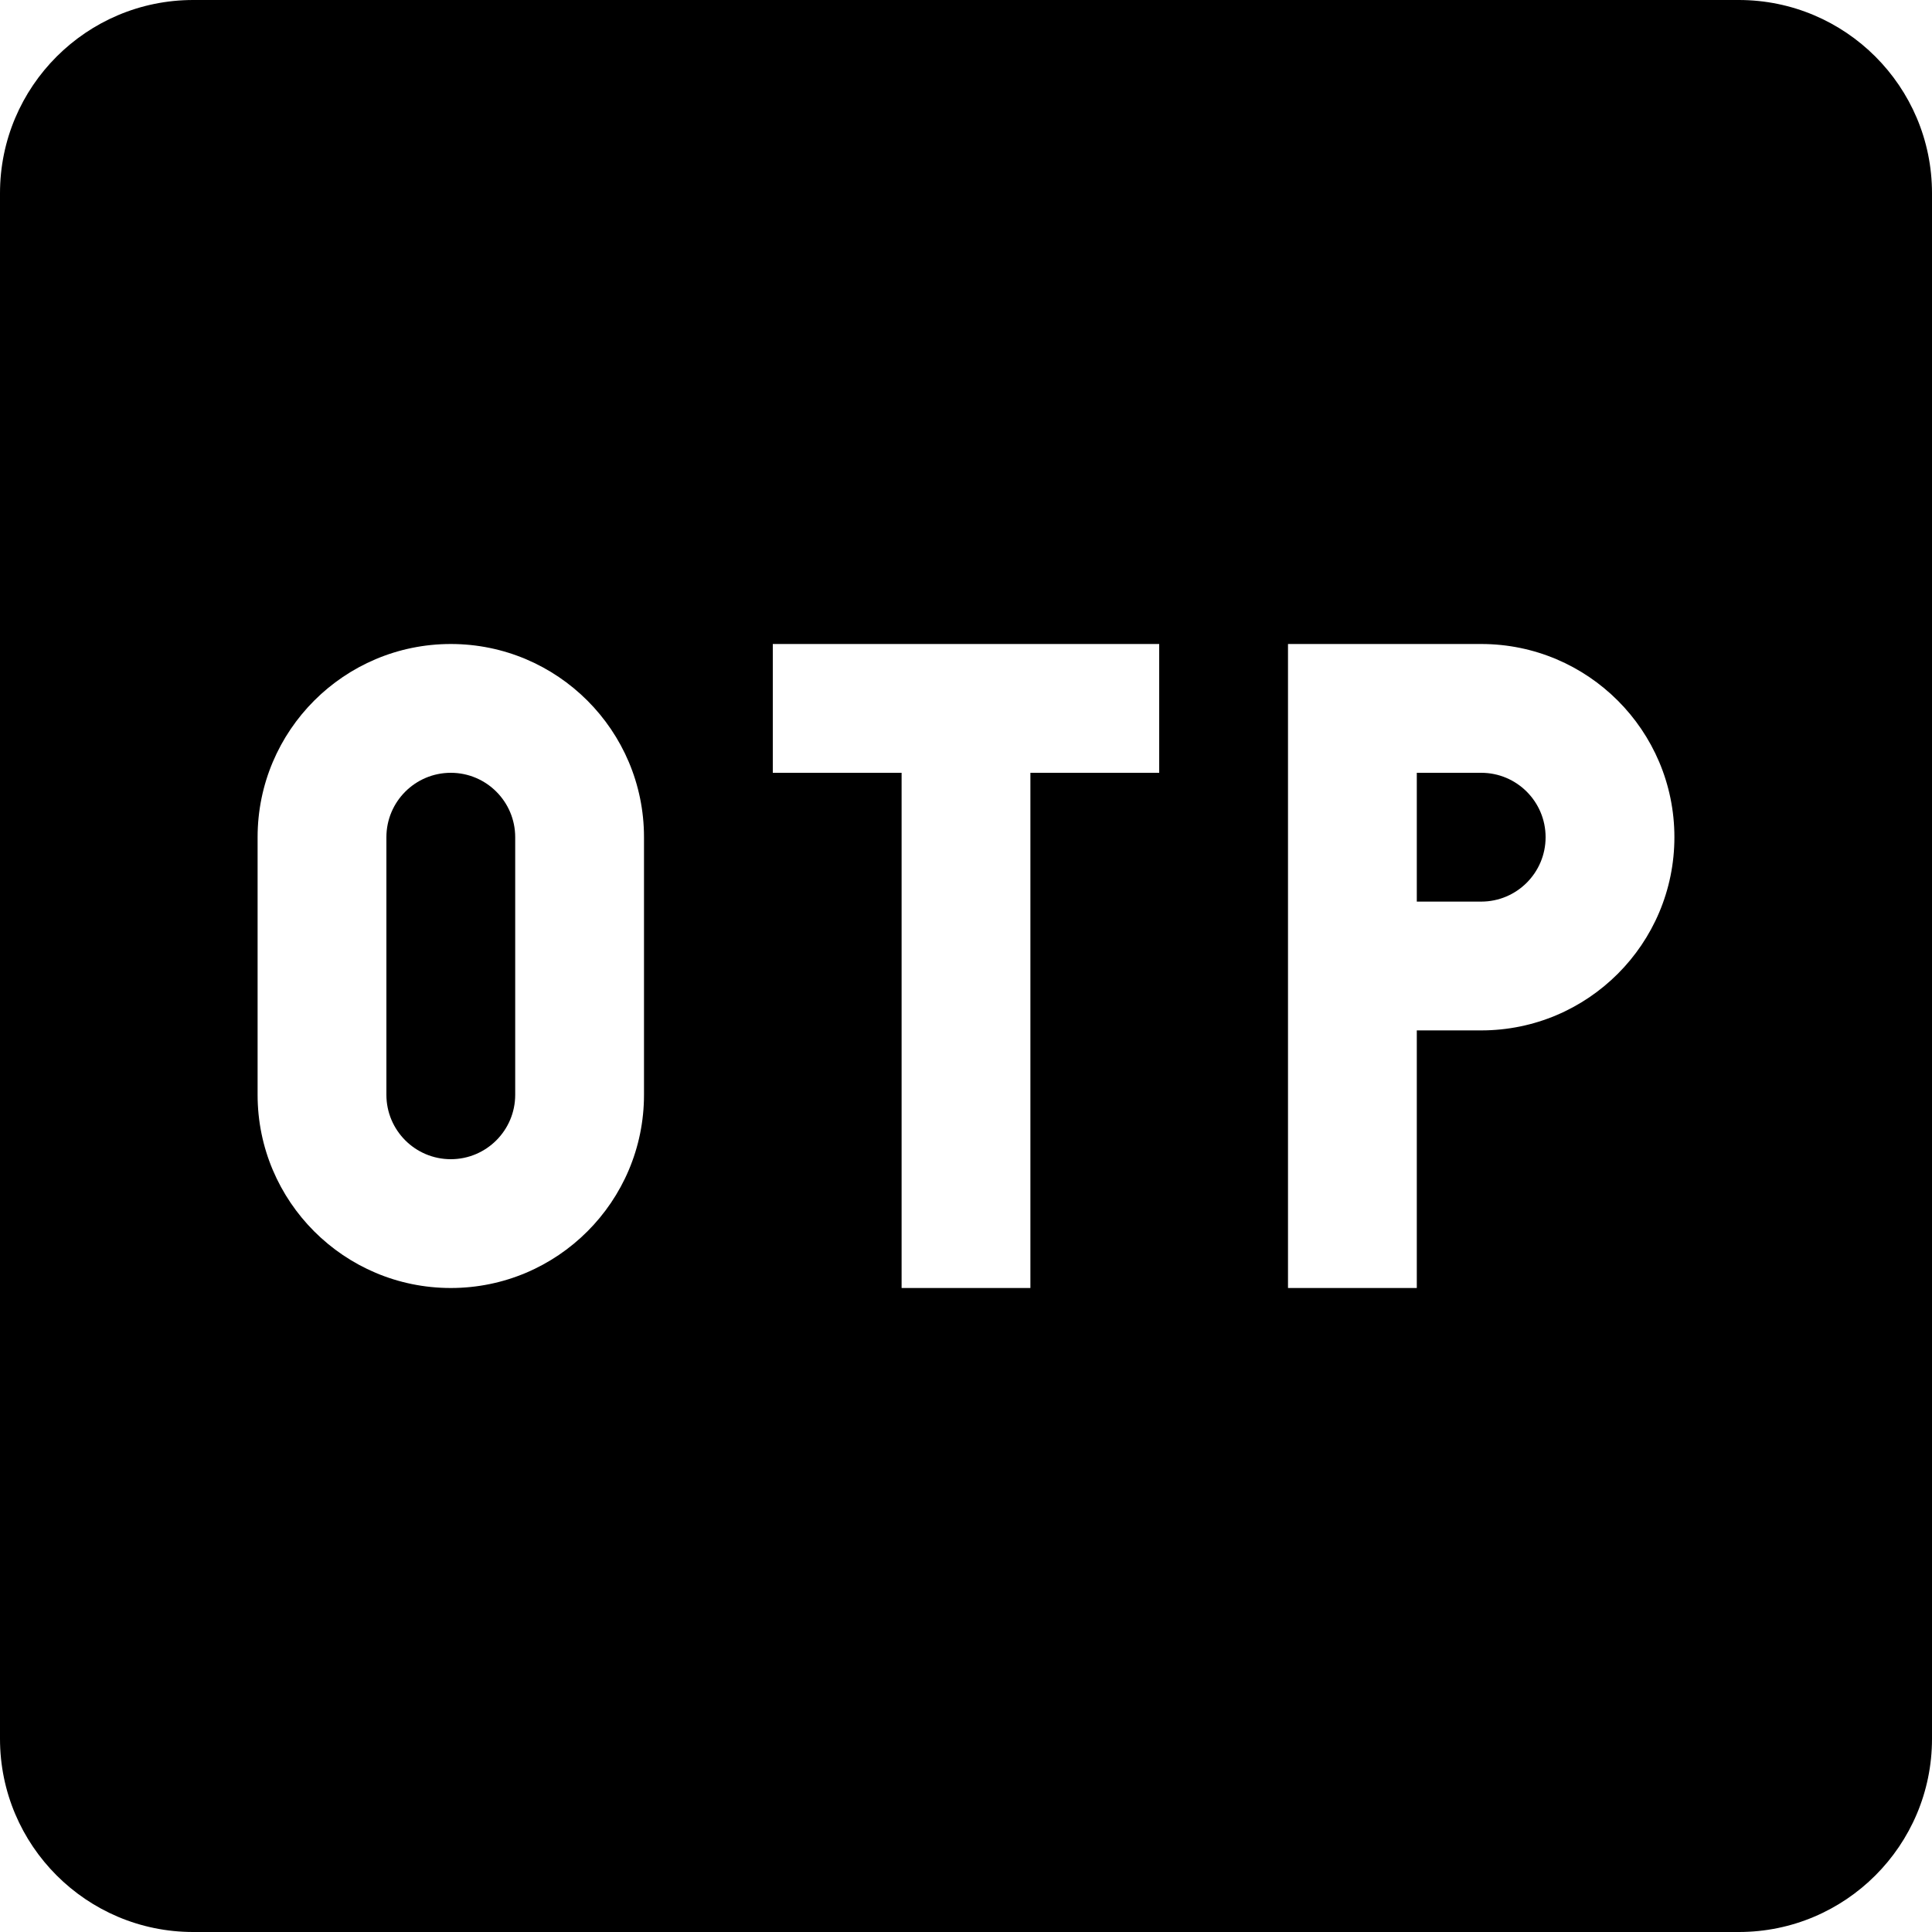 <svg width="15" height="15" viewBox="0 0 15 15" fill="none" xmlns="http://www.w3.org/2000/svg">
<path d="M3.5 6C3.224 6 3 6.224 3 6.5V8.5C3 8.776 3.224 9 3.5 9C3.776 9 4 8.776 4 8.5V6.5C4 6.224 3.776 6 3.5 6Z" fill="black"/>
<path d="M11 7H11.5C11.776 7 12 6.776 12 6.5C12 6.224 11.776 6 11.5 6H11V7Z" fill="black"/>
<path fill-rule="evenodd" clip-rule="evenodd" d="M0 1.5C0 0.672 0.672 0 1.5 0H13.5C14.328 0 15 0.672 15 1.5V13.5C15 14.328 14.328 15 13.5 15H1.5C0.672 15 0 14.328 0 13.5V1.5ZM2 6.5C2 5.672 2.672 5 3.5 5C4.328 5 5 5.672 5 6.5V8.5C5 9.328 4.328 10 3.5 10C2.672 10 2 9.328 2 8.5V6.5ZM7 6H6V5H9V6H8V10H7V6ZM10 5H11.5C12.328 5 13 5.672 13 6.5C13 7.328 12.328 8 11.5 8H11V10H10V5Z" fill="black"/>
</svg>
